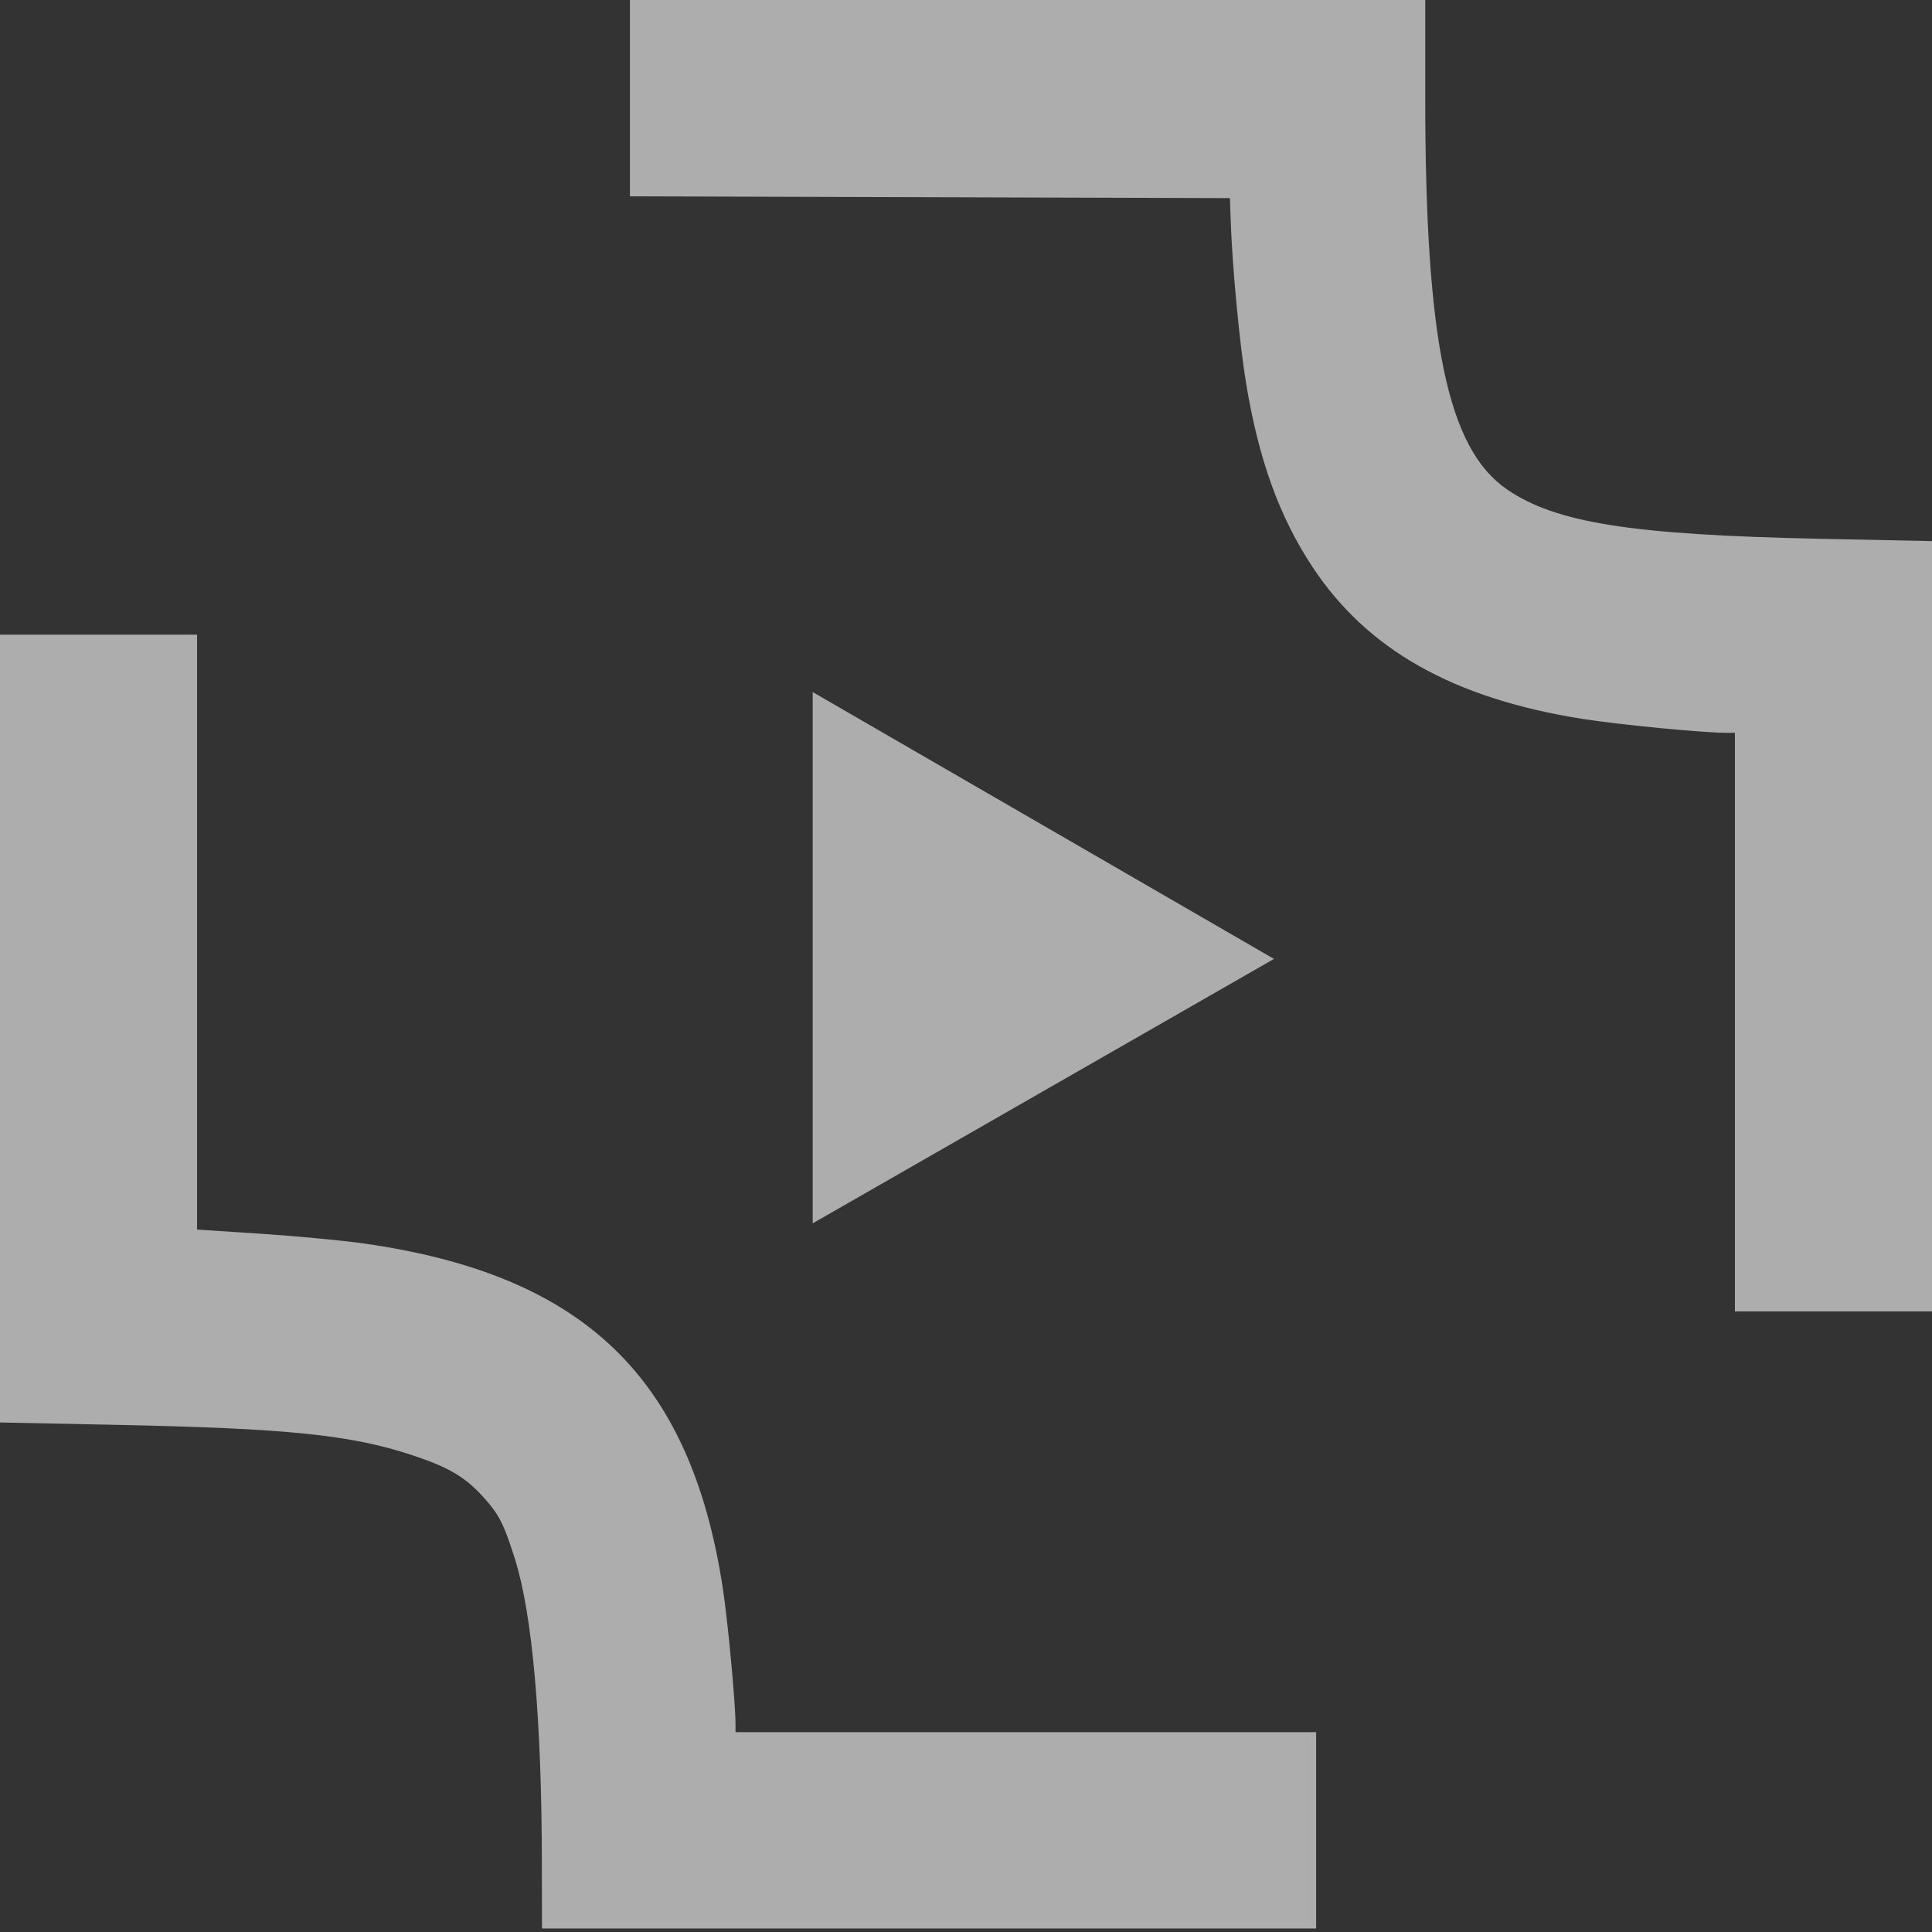 <?xml version="1.0" encoding="UTF-8"?> <svg xmlns="http://www.w3.org/2000/svg" width="466" height="466" viewBox="0 0 466 466" fill="none"><rect x="0" y="0" width="466" height="466" fill="#333333" stroke="none"/> <g opacity="0.6"> <path fill-rule="evenodd" clip-rule="evenodd" d="M151.938 23.676V47.352L224.3 47.568L296.661 47.784L296.85 53.282C297.227 64.297 298.961 82.69 300.517 92.186C303.56 110.773 308.55 124.616 316.587 136.771C329.791 156.741 350.569 168.45 381.543 173.377C390.423 174.789 410.795 176.76 416.514 176.76H418.466V246.533V316.307H442.233H466V223.412V130.517L438.953 129.955C393.604 129.011 375.312 126.129 363.515 118.064C349.151 108.246 343.77 82.472 343.77 23.484V0H247.854H151.938V23.676ZM0 248.09V343.1L28.223 343.679C69.448 344.527 84.715 346.097 99.505 351.013C108.199 353.902 112.169 356.232 116.457 360.961C120.379 365.286 121.499 367.463 124.201 376.018C128.424 389.382 130.668 414.822 130.702 449.723L130.718 465.157H224.087H317.457V441.477V417.796H247.43H177.403V415.804C177.403 410.743 175.569 391.123 174.349 383.12C166.582 332.215 140.901 307.519 87.853 299.941C82.717 299.207 71.544 298.15 63.025 297.592L47.534 296.576V224.827V153.079H23.767H0V248.09Z" fill="white"></path> <path d="M307.284 231.292L196.023 166.928V295.071L307.284 231.292Z" fill="white"></path> </g> </svg> 